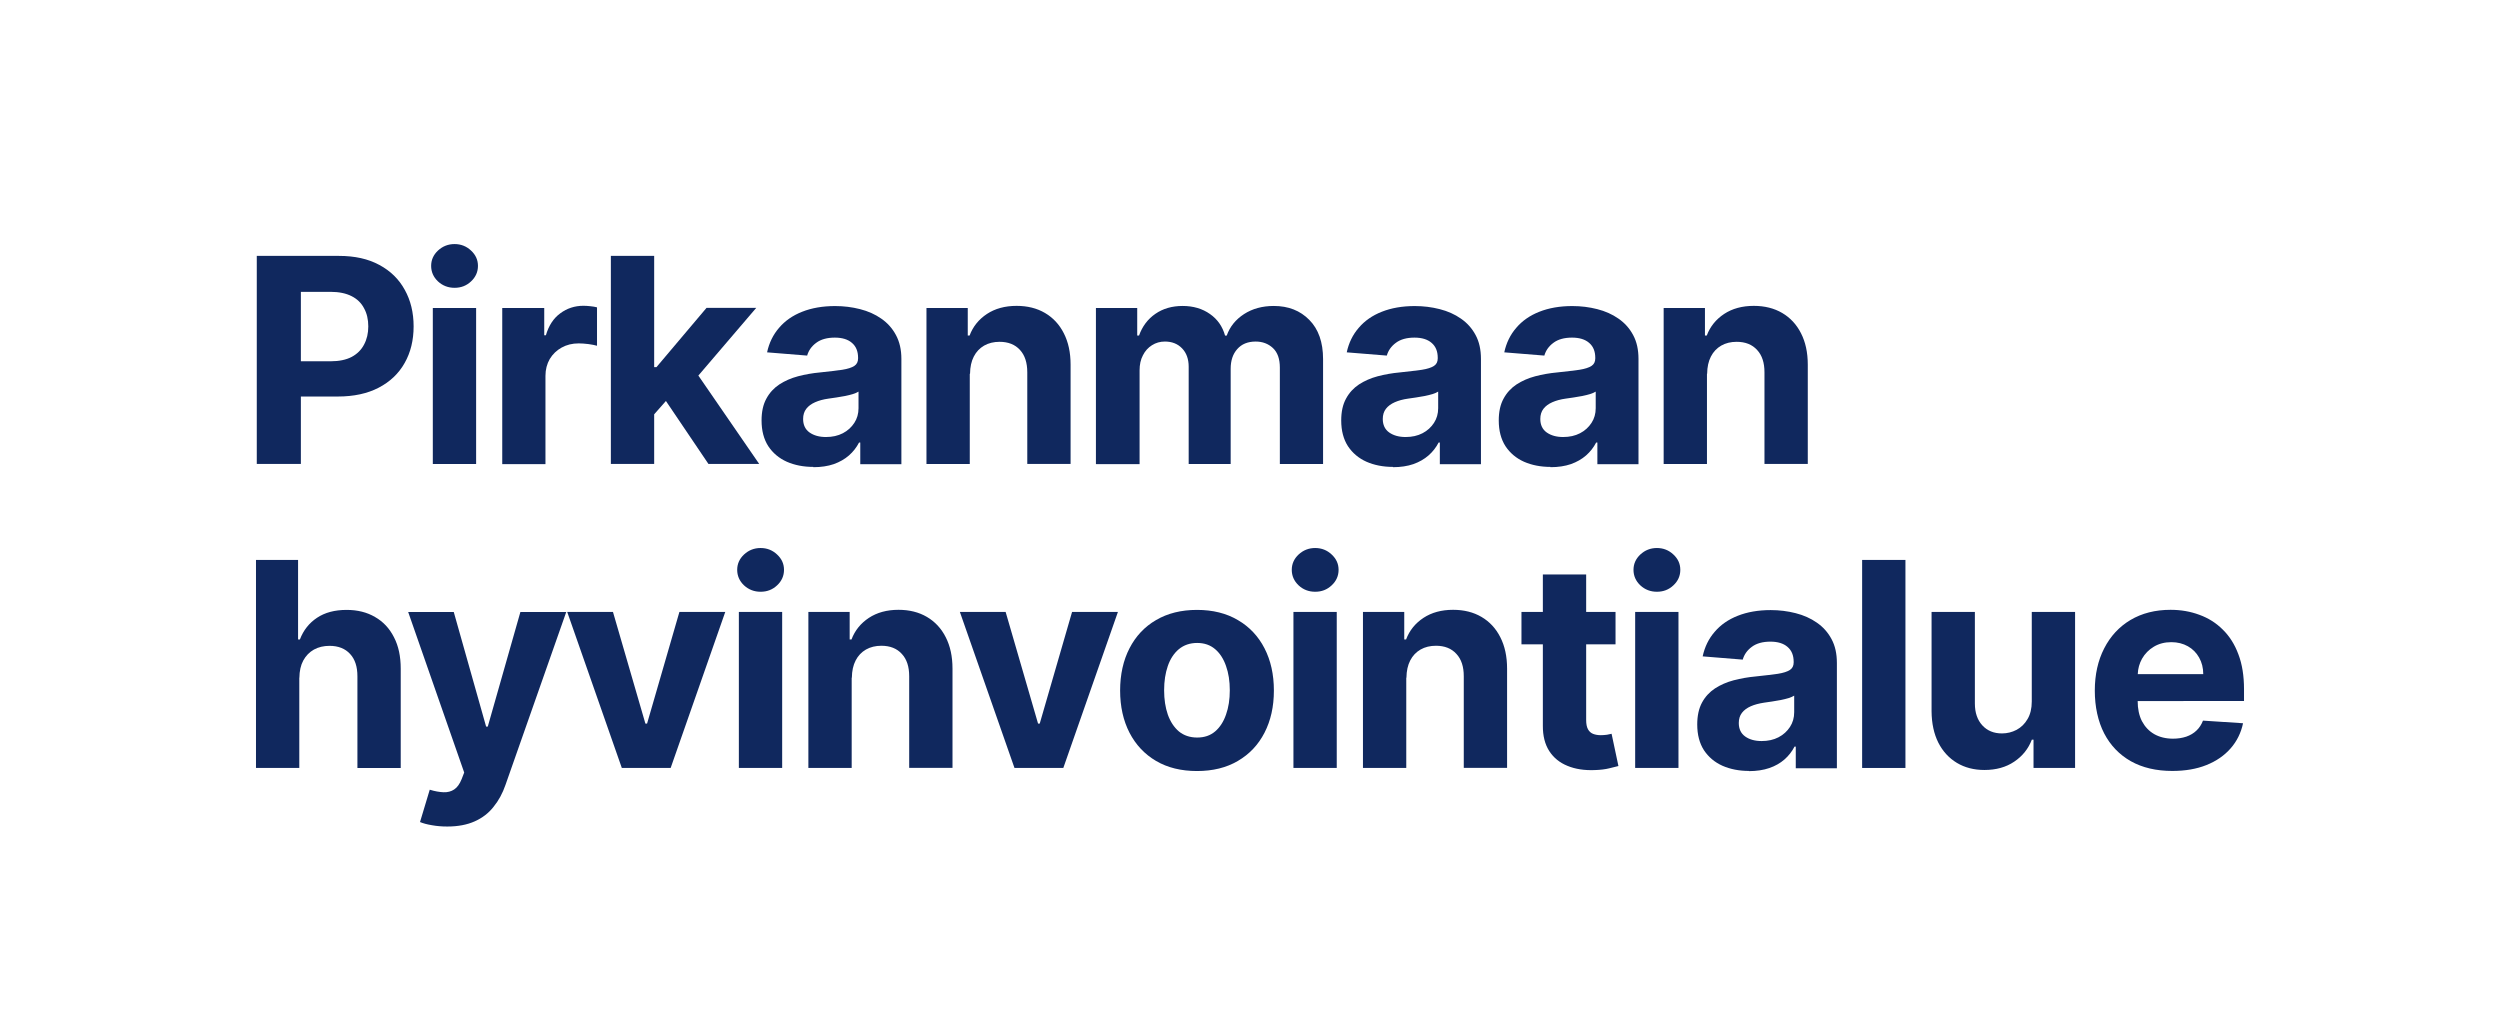<?xml version="1.0" encoding="UTF-8"?><svg id="PHA_logo_sininen" xmlns="http://www.w3.org/2000/svg" viewBox="0 0 285.17 116.79"><defs><style>.cls-1{fill:#10285e;}.cls-2{fill:none;}</style></defs><g><path class="cls-1" d="M46.17,33.06c-.66-1.21-1.63-2.16-2.9-2.84-1.27-.69-2.8-1.03-4.6-1.03h-9.38v23.73h5.03v-7.69h4.22c1.82,0,3.38-.34,4.66-1.01,1.29-.67,2.28-1.61,2.96-2.82,.68-1.2,1.02-2.59,1.02-4.17s-.34-2.97-1.01-4.17Zm-4.64,6.24c-.31,.6-.78,1.07-1.41,1.41-.63,.33-1.43,.5-2.39,.5h-3.41v-7.92h3.38c.98,0,1.78,.17,2.42,.5,.63,.32,1.1,.78,1.41,1.38,.32,.58,.48,1.27,.48,2.06s-.16,1.47-.48,2.07Z"/><path class="cls-1" d="M49.37,52.93v-17.8h4.94v17.8h-4.94Zm2.48-20.1c-.73,0-1.36-.24-1.89-.73-.52-.49-.78-1.09-.78-1.77s.26-1.26,.78-1.75c.53-.49,1.16-.74,1.89-.74s1.36,.25,1.88,.74c.53,.49,.79,1.07,.79,1.75s-.26,1.28-.79,1.77c-.52,.49-1.14,.73-1.88,.73Z"/><path class="cls-1" d="M57.29,52.93v-17.8h4.79v3.11h.19c.32-1.1,.87-1.94,1.64-2.5,.77-.57,1.65-.86,2.64-.86,.25,0,.51,.02,.8,.05,.29,.03,.54,.07,.75,.13v4.38c-.23-.07-.55-.13-.96-.19-.41-.05-.78-.08-1.13-.08-.73,0-1.38,.16-1.95,.48-.56,.31-1.01,.74-1.35,1.3-.32,.56-.49,1.2-.49,1.92v10.07h-4.94Z"/><polygon class="cls-1" points="86.6 52.92 80.81 52.92 75.96 45.74 74.62 47.26 74.62 52.92 69.68 52.92 69.68 29.19 74.62 29.19 74.62 41.88 74.88 41.88 80.59 35.12 86.26 35.12 79.66 42.84 86.6 52.92"/><path class="cls-1" d="M92.79,53.26c-1.14,0-2.15-.2-3.04-.59-.89-.4-1.59-.99-2.11-1.77-.51-.79-.77-1.77-.77-2.94,0-.99,.18-1.82,.55-2.49,.36-.67,.86-1.21,1.48-1.62,.63-.41,1.34-.72,2.13-.93,.8-.21,1.65-.36,2.53-.44,1.04-.11,1.87-.21,2.51-.3,.63-.1,1.09-.25,1.38-.44,.29-.19,.43-.48,.43-.86v-.07c0-.73-.23-1.3-.7-1.7-.46-.4-1.11-.6-1.95-.6-.89,0-1.6,.2-2.12,.59-.53,.39-.87,.87-1.04,1.46l-4.57-.37c.23-1.08,.69-2.02,1.37-2.8,.68-.8,1.56-1.41,2.63-1.83,1.08-.43,2.34-.65,3.76-.65,.99,0,1.94,.12,2.84,.35,.91,.23,1.72,.59,2.42,1.08,.71,.49,1.27,1.11,1.68,1.88,.41,.76,.62,1.66,.62,2.72v12.01h-4.69v-2.47h-.14c-.29,.56-.67,1.05-1.15,1.47-.48,.42-1.06,.75-1.73,.99-.67,.23-1.45,.35-2.33,.35Zm1.42-3.41c.73,0,1.37-.14,1.93-.43,.56-.29,.99-.69,1.31-1.18,.32-.49,.48-1.05,.48-1.68v-1.89c-.15,.1-.37,.19-.64,.28-.26,.08-.56,.15-.89,.22-.33,.06-.66,.12-1,.17-.33,.05-.63,.09-.9,.13-.58,.08-1.09,.22-1.52,.41-.43,.19-.77,.44-1.01,.75-.24,.31-.36,.7-.36,1.16,0,.67,.24,1.19,.73,1.54,.5,.35,1.12,.52,1.88,.52Z"/><path class="cls-1" d="M110.62,42.64v10.29h-4.94v-17.8h4.71v3.14h.21c.39-1.04,1.06-1.85,1.98-2.46,.93-.61,2.05-.92,3.38-.92,1.24,0,2.32,.27,3.24,.81,.92,.54,1.64,1.31,2.15,2.32,.51,1,.77,2.19,.77,3.57v11.33h-4.94v-10.45c0-1.09-.27-1.94-.83-2.55-.56-.62-1.34-.93-2.33-.93-.66,0-1.25,.14-1.76,.43-.5,.29-.9,.7-1.18,1.25-.28,.54-.42,1.19-.43,1.96Z"/><path class="cls-1" d="M125.01,52.93v-17.8h4.71v3.14h.21c.37-1.04,.99-1.87,1.86-2.47,.87-.6,1.9-.9,3.11-.9s2.26,.31,3.12,.92c.86,.6,1.43,1.42,1.72,2.46h.19c.36-1.02,1.02-1.83,1.97-2.45,.96-.62,2.09-.93,3.4-.93,1.66,0,3.01,.53,4.05,1.59,1.04,1.05,1.57,2.54,1.57,4.47v11.97h-4.93v-11c0-.99-.26-1.73-.79-2.23-.53-.49-1.18-.74-1.97-.74-.9,0-1.6,.29-2.1,.86-.5,.56-.75,1.31-.75,2.24v10.87h-4.79v-11.1c0-.87-.25-1.57-.75-2.09-.5-.52-1.15-.78-1.96-.78-.55,0-1.04,.14-1.48,.42-.43,.27-.78,.65-1.03,1.15-.26,.49-.38,1.06-.38,1.72v10.69h-4.94Z"/><path class="cls-1" d="M158.91,53.26c-1.14,0-2.15-.2-3.04-.59-.89-.4-1.59-.99-2.11-1.77-.51-.79-.77-1.77-.77-2.94,0-.99,.18-1.82,.55-2.49,.36-.67,.86-1.21,1.48-1.62,.63-.41,1.34-.72,2.13-.93,.8-.21,1.65-.36,2.53-.44,1.04-.11,1.87-.21,2.51-.3,.63-.1,1.09-.25,1.38-.44,.29-.19,.43-.48,.43-.86v-.07c0-.73-.23-1.3-.7-1.7-.46-.4-1.11-.6-1.95-.6-.89,0-1.6,.2-2.12,.59-.53,.39-.87,.87-1.04,1.46l-4.57-.37c.23-1.08,.69-2.02,1.37-2.8,.68-.8,1.56-1.41,2.63-1.83,1.08-.43,2.34-.65,3.76-.65,.99,0,1.94,.12,2.84,.35,.91,.23,1.72,.59,2.42,1.08,.71,.49,1.27,1.11,1.68,1.88,.41,.76,.61,1.66,.61,2.72v12.01h-4.69v-2.47h-.14c-.29,.56-.67,1.05-1.15,1.47-.48,.42-1.06,.75-1.73,.99-.67,.23-1.45,.35-2.33,.35Zm1.42-3.41c.73,0,1.37-.14,1.93-.43,.56-.29,.99-.69,1.31-1.18,.32-.49,.48-1.05,.48-1.68v-1.89c-.15,.1-.37,.19-.64,.28-.26,.08-.56,.15-.89,.22-.33,.06-.67,.12-1,.17-.33,.05-.63,.09-.9,.13-.58,.08-1.09,.22-1.52,.41-.43,.19-.77,.44-1.01,.75-.24,.31-.36,.7-.36,1.16,0,.67,.24,1.19,.73,1.54,.5,.35,1.12,.52,1.88,.52Z"/><path class="cls-1" d="M176.88,53.26c-1.14,0-2.15-.2-3.04-.59-.89-.4-1.59-.99-2.11-1.77-.51-.79-.77-1.77-.77-2.94,0-.99,.18-1.82,.55-2.49,.36-.67,.86-1.21,1.48-1.62,.63-.41,1.34-.72,2.13-.93,.8-.21,1.65-.36,2.53-.44,1.04-.11,1.87-.21,2.51-.3,.63-.1,1.09-.25,1.38-.44,.29-.19,.43-.48,.43-.86v-.07c0-.73-.23-1.3-.7-1.7-.46-.4-1.11-.6-1.95-.6-.89,0-1.6,.2-2.12,.59-.53,.39-.87,.87-1.04,1.46l-4.57-.37c.23-1.08,.69-2.02,1.37-2.8,.68-.8,1.56-1.41,2.63-1.83,1.08-.43,2.34-.65,3.76-.65,.99,0,1.94,.12,2.84,.35,.91,.23,1.72,.59,2.42,1.08,.71,.49,1.27,1.11,1.68,1.88,.41,.76,.61,1.66,.61,2.72v12.01h-4.69v-2.47h-.14c-.29,.56-.67,1.05-1.15,1.47-.48,.42-1.06,.75-1.73,.99-.67,.23-1.45,.35-2.33,.35Zm1.42-3.41c.73,0,1.37-.14,1.93-.43,.56-.29,.99-.69,1.31-1.18,.32-.49,.48-1.05,.48-1.68v-1.89c-.15,.1-.37,.19-.64,.28-.26,.08-.56,.15-.89,.22-.33,.06-.66,.12-1,.17-.33,.05-.63,.09-.9,.13-.58,.08-1.09,.22-1.52,.41-.43,.19-.77,.44-1.01,.75-.24,.31-.36,.7-.36,1.16,0,.67,.24,1.19,.73,1.54,.5,.35,1.12,.52,1.88,.52Z"/><path class="cls-1" d="M194.71,42.64v10.29h-4.94v-17.8h4.71v3.14h.21c.39-1.04,1.06-1.85,1.98-2.46,.93-.61,2.05-.92,3.38-.92,1.24,0,2.32,.27,3.24,.81,.92,.54,1.64,1.31,2.15,2.32,.51,1,.77,2.19,.77,3.57v11.33h-4.94v-10.45c0-1.09-.27-1.94-.84-2.55-.56-.62-1.34-.93-2.33-.93-.67,0-1.25,.14-1.76,.43-.5,.29-.9,.7-1.18,1.25-.28,.54-.42,1.19-.43,1.96Z"/><path class="cls-1" d="M34.14,77.31v10.29h-4.94v-23.73h4.8v9.07h.21c.4-1.05,1.05-1.87,1.95-2.47,.9-.6,2.02-.9,3.38-.9,1.24,0,2.32,.27,3.24,.81,.93,.53,1.65,1.3,2.16,2.31,.52,1,.77,2.19,.77,3.58v11.33h-4.94v-10.45c0-1.1-.27-1.95-.84-2.56-.56-.61-1.34-.92-2.34-.92-.67,0-1.27,.14-1.79,.43-.51,.29-.91,.7-1.21,1.25-.29,.54-.43,1.19-.44,1.96Z"/><path class="cls-1" d="M51.02,94.28c-.63,0-1.21-.05-1.76-.15-.54-.09-.99-.21-1.35-.36l1.11-3.69c.58,.18,1.1,.27,1.57,.29,.47,.02,.88-.09,1.22-.32,.35-.23,.63-.63,.85-1.18l.29-.75-6.39-18.31h5.2l3.69,13.07h.19l3.72-13.07h5.23l-6.93,19.72c-.33,.96-.78,1.79-1.36,2.5-.56,.72-1.28,1.27-2.15,1.66-.87,.39-1.91,.59-3.13,.59Z"/><path class="cls-1" d="M82.73,69.8l-6.23,17.8h-5.57l-6.23-17.8h5.22l3.7,12.74h.19l3.69-12.74h5.23Z"/><path class="cls-1" d="M84.28,87.6v-17.8h4.94v17.8h-4.94Zm2.48-20.1c-.73,0-1.36-.24-1.89-.73-.52-.49-.78-1.09-.78-1.77s.26-1.26,.78-1.75c.53-.49,1.16-.74,1.89-.74s1.36,.25,1.88,.74c.53,.49,.79,1.07,.79,1.75s-.26,1.28-.79,1.77c-.52,.49-1.14,.73-1.88,.73Z"/><path class="cls-1" d="M97.15,77.31v10.29h-4.94v-17.8h4.71v3.14h.21c.39-1.04,1.06-1.85,1.98-2.46,.93-.61,2.05-.92,3.38-.92,1.24,0,2.32,.27,3.24,.81,.92,.54,1.64,1.31,2.15,2.32,.51,1,.77,2.19,.77,3.57v11.33h-4.94v-10.45c0-1.09-.27-1.94-.84-2.55-.56-.62-1.34-.93-2.33-.93-.66,0-1.25,.14-1.76,.43-.5,.29-.9,.7-1.18,1.25-.28,.54-.42,1.19-.43,1.96Z"/><path class="cls-1" d="M127.52,69.8l-6.23,17.8h-5.57l-6.23-17.8h5.22l3.7,12.74h.19l3.69-12.74h5.23Z"/><path class="cls-1" d="M136.54,87.95c-1.8,0-3.36-.38-4.67-1.15-1.31-.77-2.32-1.85-3.03-3.22-.71-1.38-1.07-2.99-1.07-4.81s.36-3.45,1.07-4.82c.71-1.38,1.72-2.46,3.03-3.22,1.31-.77,2.87-1.16,4.67-1.16s3.36,.39,4.66,1.16c1.31,.76,2.33,1.84,3.04,3.22,.71,1.38,1.07,2.98,1.07,4.82s-.36,3.43-1.07,4.81c-.71,1.38-1.72,2.45-3.04,3.22-1.31,.77-2.86,1.15-4.66,1.15Zm.02-3.82c.82,0,1.5-.23,2.05-.7,.55-.47,.96-1.11,1.24-1.92,.29-.81,.43-1.73,.43-2.77s-.14-1.96-.43-2.77c-.28-.81-.69-1.45-1.24-1.92-.55-.47-1.23-.71-2.05-.71s-1.52,.24-2.09,.71c-.56,.47-.98,1.11-1.26,1.92-.28,.81-.42,1.73-.42,2.77s.14,1.96,.42,2.77c.29,.81,.71,1.45,1.26,1.92,.56,.46,1.26,.7,2.09,.7Z"/><path class="cls-1" d="M147.54,87.6v-17.8h4.94v17.8h-4.94Zm2.48-20.1c-.73,0-1.37-.24-1.89-.73-.52-.49-.78-1.09-.78-1.77s.26-1.26,.78-1.75c.53-.49,1.16-.74,1.89-.74s1.36,.25,1.88,.74c.53,.49,.79,1.07,.79,1.75s-.26,1.28-.79,1.77c-.52,.49-1.14,.73-1.88,.73Z"/><path class="cls-1" d="M160.41,77.31v10.29h-4.94v-17.8h4.71v3.14h.21c.39-1.04,1.06-1.85,1.98-2.46,.93-.61,2.05-.92,3.38-.92,1.24,0,2.32,.27,3.24,.81,.92,.54,1.64,1.31,2.15,2.32,.51,1,.77,2.19,.77,3.57v11.33h-4.94v-10.45c0-1.09-.27-1.94-.84-2.55-.56-.62-1.34-.93-2.33-.93-.67,0-1.25,.14-1.76,.43-.5,.29-.9,.7-1.18,1.25-.28,.54-.42,1.19-.43,1.96Z"/><path class="cls-1" d="M184.61,87.38c-.25,.07-.6,.16-1.05,.26-.44,.11-.99,.18-1.63,.2-1.19,.05-2.24-.11-3.13-.48-.89-.36-1.58-.92-2.08-1.69-.49-.76-.74-1.73-.73-2.9v-9.27h-2.44v-3.7h2.44v-4.27h4.94v4.27h3.35v3.7h-3.35v8.63c0,.45,.07,.81,.21,1.06s.33,.42,.58,.52c.26,.1,.55,.15,.88,.15,.23,0,.47-.02,.7-.05,.23-.05,.41-.08,.53-.11l.78,3.68Z"/><path class="cls-1" d="M186.52,87.6v-17.8h4.94v17.8h-4.94Zm2.48-20.1c-.73,0-1.36-.24-1.89-.73-.52-.49-.78-1.09-.78-1.77s.26-1.26,.78-1.75c.53-.49,1.16-.74,1.89-.74s1.36,.25,1.88,.74c.53,.49,.79,1.07,.79,1.75s-.26,1.28-.79,1.77c-.52,.49-1.14,.73-1.88,.73Z"/><path class="cls-1" d="M199.52,87.94c-1.14,0-2.15-.2-3.04-.59-.89-.4-1.59-.99-2.11-1.77-.51-.79-.77-1.77-.77-2.94,0-.99,.18-1.82,.54-2.49,.36-.67,.86-1.21,1.48-1.62,.63-.41,1.34-.72,2.13-.93,.8-.21,1.65-.36,2.53-.44,1.04-.11,1.87-.21,2.51-.3,.63-.1,1.09-.25,1.38-.44,.29-.19,.43-.48,.43-.86v-.07c0-.73-.23-1.3-.7-1.7-.46-.4-1.11-.6-1.95-.6-.89,0-1.6,.2-2.12,.59-.53,.39-.87,.87-1.04,1.46l-4.57-.37c.23-1.08,.69-2.02,1.37-2.8,.68-.8,1.56-1.41,2.63-1.83,1.08-.43,2.34-.65,3.76-.65,.99,0,1.94,.12,2.84,.35,.91,.23,1.72,.59,2.42,1.08,.71,.49,1.27,1.11,1.68,1.88,.41,.76,.61,1.66,.61,2.72v12.01h-4.69v-2.47h-.14c-.29,.56-.67,1.05-1.15,1.47-.48,.42-1.06,.75-1.73,.98-.67,.23-1.45,.35-2.33,.35Zm1.42-3.41c.73,0,1.37-.14,1.93-.43,.56-.29,.99-.69,1.31-1.18,.32-.49,.48-1.05,.48-1.68v-1.89c-.15,.1-.37,.19-.64,.28-.26,.08-.56,.15-.89,.22-.33,.06-.66,.12-1,.17-.33,.05-.63,.09-.9,.13-.58,.09-1.09,.22-1.52,.41-.43,.19-.77,.44-1.01,.75-.24,.31-.36,.7-.36,1.16,0,.67,.24,1.19,.73,1.54,.49,.35,1.12,.52,1.88,.52Z"/><path class="cls-1" d="M217.35,63.87v23.73h-4.94v-23.73h4.94Z"/><path class="cls-1" d="M231.76,80.02v-10.22h4.94v17.8h-4.74v-3.23h-.19c-.4,1.04-1.07,1.88-2.01,2.51-.93,.63-2.06,.95-3.4,.95-1.19,0-2.24-.27-3.14-.81-.9-.54-1.61-1.31-2.12-2.31-.5-1-.76-2.19-.77-3.58v-11.33h4.94v10.45c0,1.05,.29,1.88,.85,2.49,.56,.61,1.3,.92,2.24,.92,.6,0,1.15-.14,1.67-.41,.52-.28,.94-.69,1.25-1.23,.32-.54,.48-1.21,.48-2Z"/><path class="cls-1" d="M255.97,79.96v-1.36c0-1.51-.21-2.83-.64-3.96-.42-1.14-1.02-2.08-1.79-2.83-.75-.75-1.64-1.31-2.66-1.68-1.02-.38-2.11-.57-3.29-.57-1.74,0-3.27,.39-4.57,1.16-1.29,.77-2.29,1.85-3,3.24-.71,1.38-1.07,2.99-1.07,4.82s.36,3.5,1.07,4.88c.71,1.36,1.72,2.42,3.04,3.17,1.32,.74,2.9,1.11,4.73,1.11,1.47,0,2.77-.22,3.89-.67,1.13-.45,2.05-1.09,2.76-1.9,.72-.82,1.19-1.78,1.42-2.87l-4.57-.3c-.17,.44-.41,.82-.74,1.13-.32,.31-.71,.54-1.17,.7-.46,.15-.96,.23-1.51,.23-.82,0-1.54-.18-2.14-.52-.61-.35-1.07-.85-1.41-1.49-.32-.64-.48-1.4-.48-2.28h0s12.13-.01,12.13-.01Zm-11.64-4.81c.33-.58,.78-1.04,1.35-1.38,.58-.35,1.25-.52,2-.52,.71,0,1.34,.16,1.89,.47s.97,.74,1.28,1.29c.31,.55,.47,1.18,.47,1.89h-7.47c.02-.64,.19-1.22,.48-1.75Z"/></g><rect class="cls-2" width="285.07" height="116.75"/></svg>